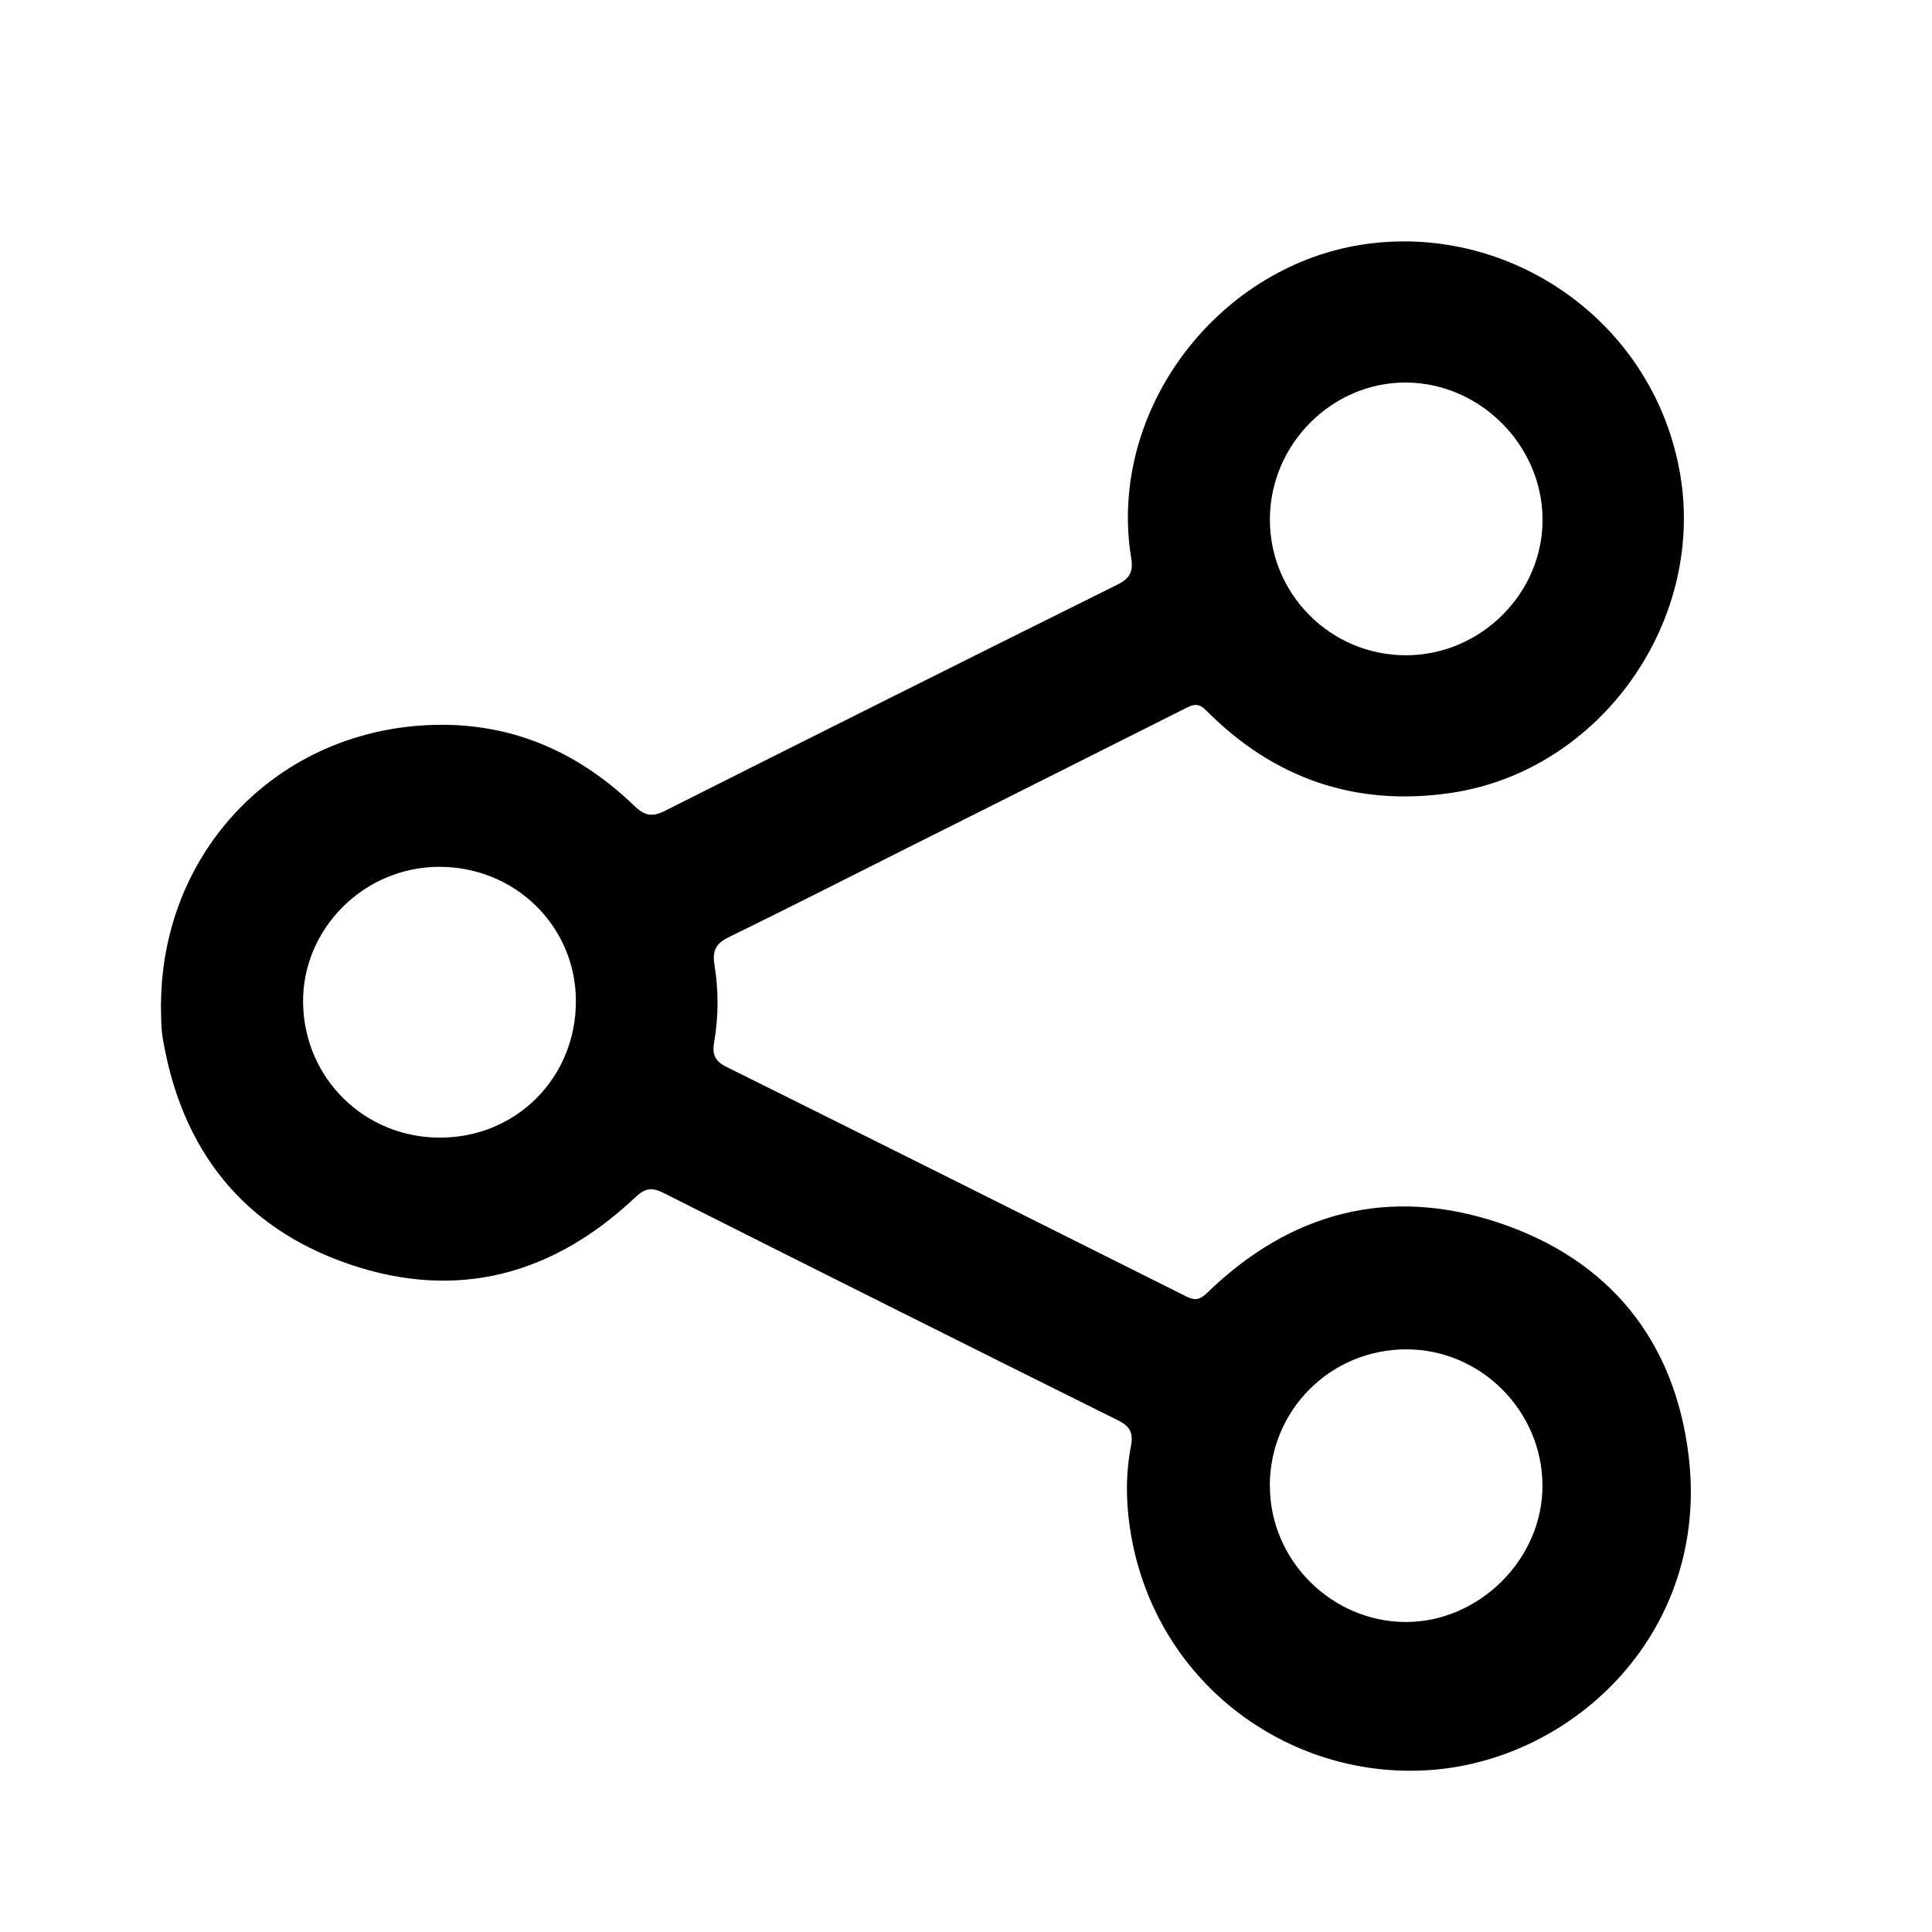 <svg width="24" height="24" viewBox="0 0 24 24" fill="none" xmlns="http://www.w3.org/2000/svg">
<g clip-path="url(#clip0_1415_4918)">
<path d="M2 12.472C2.013 10.64 3.342 9.189 5.14 9.02C6.205 8.921 7.115 9.273 7.879 10.01C8.006 10.133 8.099 10.153 8.259 10.073C10.131 9.131 12.005 8.194 13.882 7.262C14.036 7.186 14.08 7.099 14.052 6.933C13.751 5.085 15.15 3.266 17.003 3.027C18.766 2.799 20.499 3.974 20.857 5.811C21.223 7.679 19.898 9.577 18.018 9.851C16.835 10.023 15.824 9.671 14.984 8.826C14.9 8.74 14.839 8.742 14.742 8.791C13.582 9.375 12.421 9.957 11.26 10.539C10.524 10.908 9.791 11.282 9.051 11.643C8.888 11.722 8.847 11.815 8.876 11.989C8.927 12.306 8.927 12.629 8.871 12.948C8.845 13.093 8.88 13.182 9.022 13.252C10.929 14.2 12.833 15.151 14.736 16.105C14.843 16.158 14.903 16.149 14.994 16.062C16.027 15.058 17.251 14.734 18.614 15.188C19.99 15.646 20.804 16.651 20.977 18.086C21.239 20.26 19.564 21.866 17.755 21.989C15.979 22.109 14.309 20.87 14.034 18.965C13.986 18.633 13.984 18.297 14.049 17.966C14.078 17.812 14.046 17.722 13.896 17.648C12.007 16.708 10.121 15.765 8.238 14.817C8.093 14.744 8.008 14.763 7.891 14.874C6.869 15.84 5.673 16.161 4.337 15.704C3.01 15.25 2.254 14.277 2.022 12.898C1.996 12.747 2.004 12.591 1.998 12.468L2 12.472ZM5.471 14.132C6.42 14.129 7.159 13.381 7.154 12.428C7.149 11.498 6.391 10.762 5.447 10.768C4.514 10.774 3.751 11.544 3.765 12.463C3.781 13.401 4.533 14.136 5.471 14.132ZM15.775 6.452C15.773 7.381 16.529 8.138 17.461 8.14C18.396 8.142 19.173 7.365 19.162 6.439C19.152 5.527 18.387 4.763 17.478 4.752C16.551 4.742 15.777 5.515 15.775 6.452ZM15.775 18.459C15.775 19.382 16.543 20.149 17.466 20.149C18.379 20.149 19.165 19.363 19.161 18.453C19.158 17.526 18.395 16.762 17.471 16.762C16.528 16.762 15.773 17.516 15.774 18.46L15.775 18.459Z" fill="black"/>
</g>
<defs>
<clipPath id="clip0_1415_4918">
<rect width="19.006" height="19" fill="white" transform="translate(2 3)"/>
</clipPath>
</defs>
</svg>
